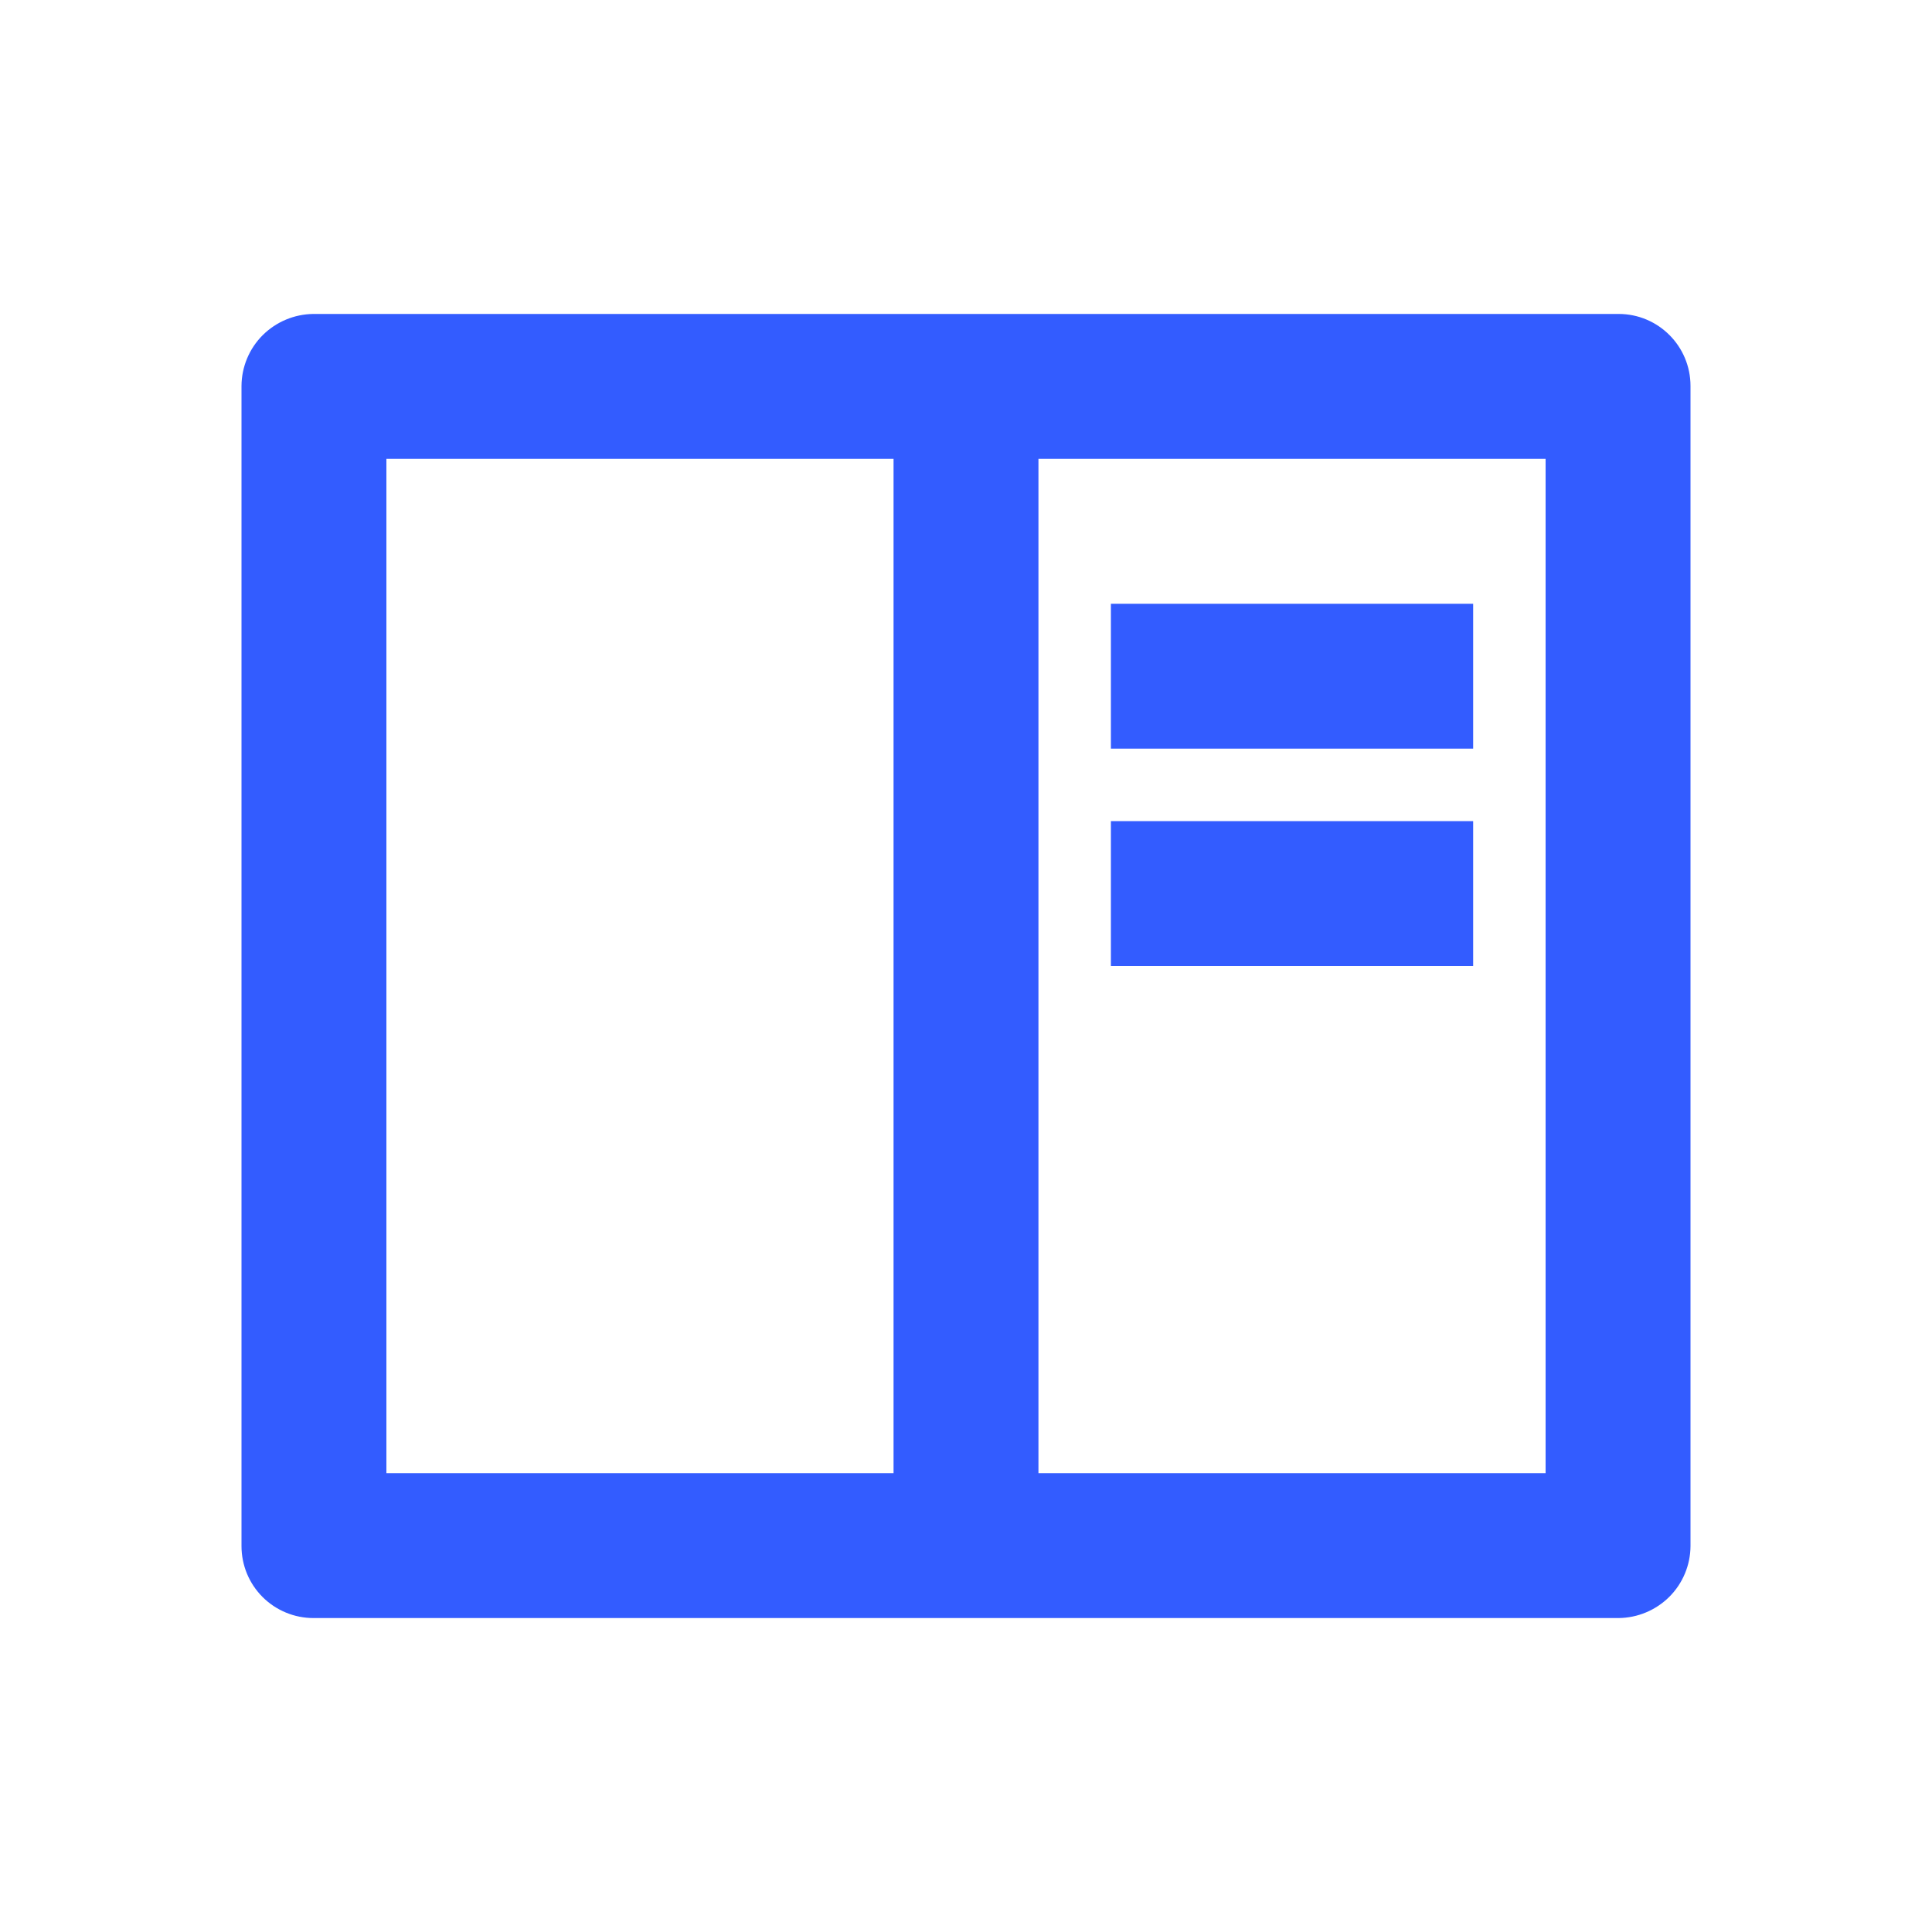 <svg width="20" height="20" viewBox="0 0 20 20" fill="none" xmlns="http://www.w3.org/2000/svg">
<path d="M2.5 3.995C2.501 3.798 2.58 3.609 2.719 3.47C2.859 3.331 3.047 3.252 3.244 3.25H16.756C17.167 3.25 17.5 3.584 17.5 3.995V16.005C17.499 16.202 17.42 16.391 17.281 16.53C17.141 16.669 16.953 16.748 16.756 16.75H3.244C3.047 16.75 2.857 16.671 2.718 16.532C2.578 16.392 2.5 16.203 2.5 16.005V3.995ZM9.25 4.75H4V15.25H9.25V4.75ZM10.75 4.75V15.25H16V4.75H10.75ZM11.5 6.25H15.25V7.75H11.5V6.25ZM11.5 8.5H15.25V10H11.5V8.5Z" fill="#335CFF"/>
</svg>
